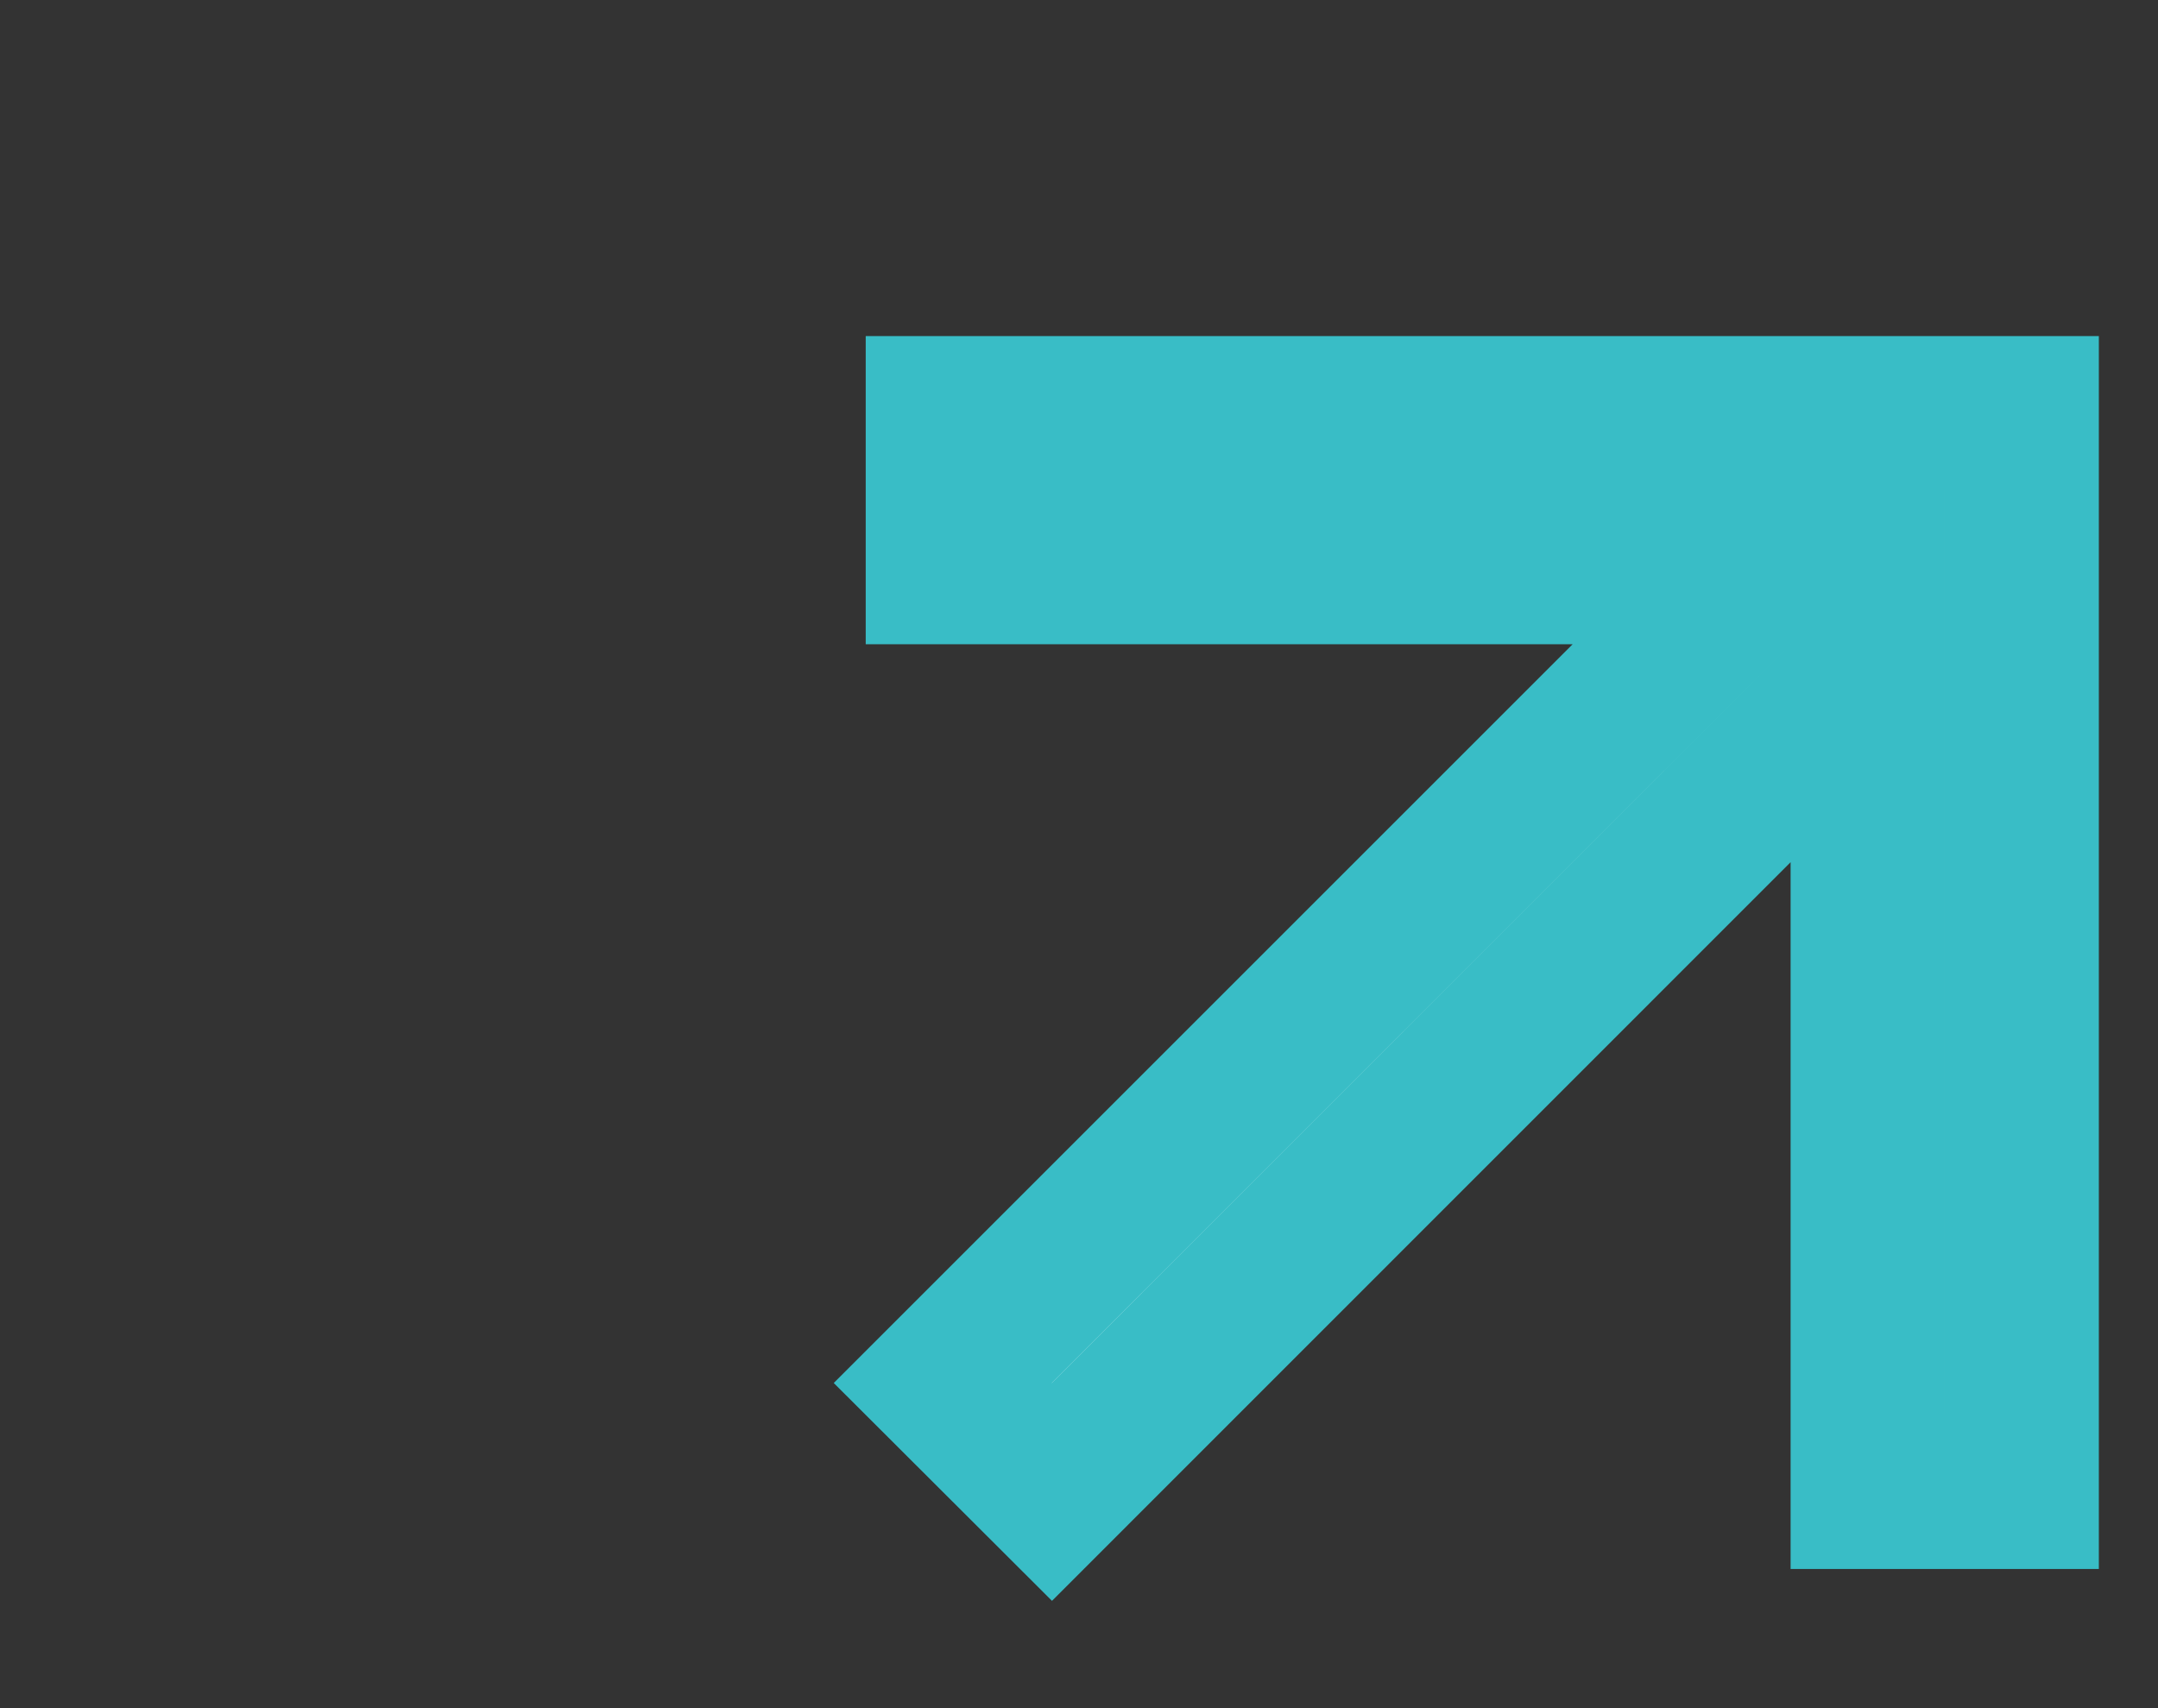 <svg width="24" height="19" viewBox="0 0 24 19" fill="none" xmlns="http://www.w3.org/2000/svg">
<rect x="0" y="0" width="24" height="19" fill="#333333" stroke="none"/>
<path d="M10.485 4.595V6.309H19.559L10.485 15.383L11.699 16.595L20.771 7.521V16.595H22.485V4.595H10.485Z" fill="white" stroke="#39BDC6" stroke-width="1.714"/>
</svg>
